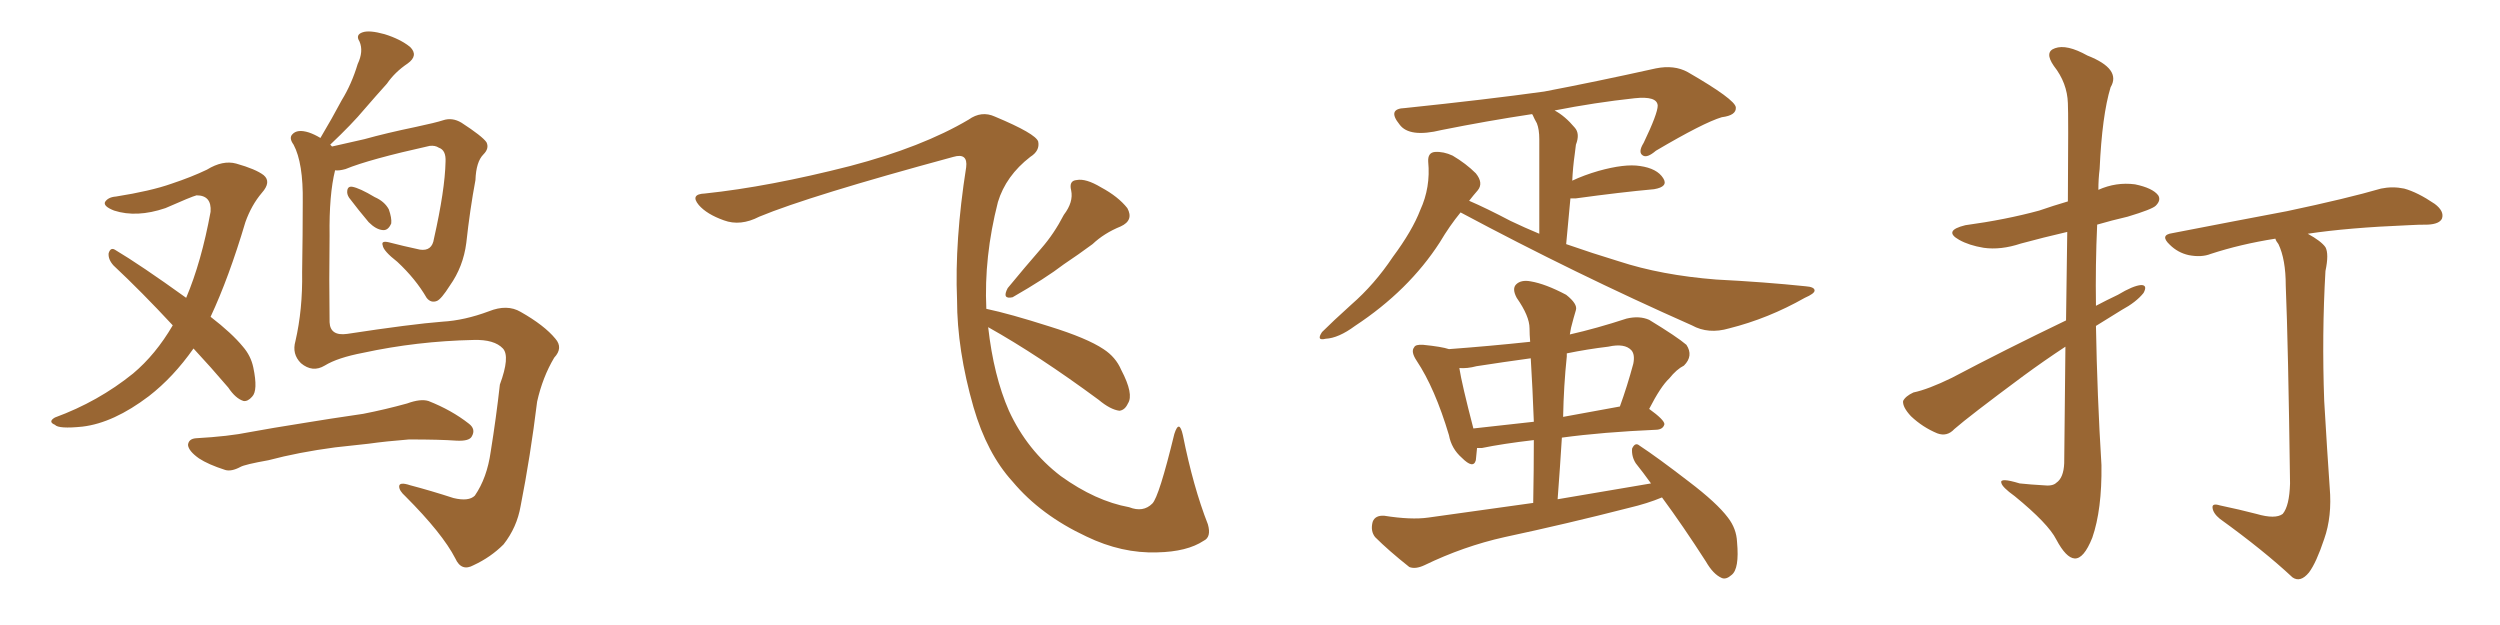 <svg xmlns="http://www.w3.org/2000/svg" xmlns:xlink="http://www.w3.org/1999/xlink" width="600" height="150"><path fill="#996633" padding="10" d="M46.44 83.64L46.44 83.64Q41.60 90.53 35.74 95.07L35.74 95.07Q27.25 101.51 19.78 102.39L19.78 102.39Q14.06 102.98 13.18 101.95L13.18 101.95Q11.43 101.22 13.18 100.20L13.18 100.20Q23.58 96.39 31.93 89.65L31.93 89.65Q37.35 85.11 41.46 78.08L41.46 78.08Q33.98 70.02 27.25 63.72L27.25 63.72Q25.93 62.26 26.07 60.79L26.07 60.79Q26.51 59.33 27.54 59.91L27.54 59.91Q33.69 63.57 44.68 71.48L44.68 71.48Q48.34 62.84 50.54 50.83L50.54 50.83Q50.83 46.88 47.17 46.88L47.17 46.88Q46.00 47.17 39.70 49.95L39.70 49.95Q32.81 52.29 27.39 50.54L27.39 50.54Q24.76 49.51 25.20 48.49L25.20 48.49Q25.93 47.31 27.83 47.17L27.83 47.17Q36.18 45.85 41.16 44.09L41.16 44.09Q46.00 42.48 49.66 40.72L49.66 40.72Q53.47 38.38 56.69 39.26L56.69 39.26Q61.38 40.58 63.28 42.04L63.28 42.04Q65.19 43.65 62.84 46.29L62.84 46.29Q60.35 49.22 58.89 53.32L58.89 53.32Q54.93 66.65 50.54 76.03L50.54 76.03Q55.66 79.98 58.30 83.20L58.30 83.20Q60.21 85.40 60.79 88.18L60.79 88.18Q61.96 93.75 60.50 95.21L60.50 95.21Q59.47 96.39 58.45 96.24L58.45 96.24Q56.54 95.65 54.79 93.02L54.79 93.02Q50.54 88.04 46.44 83.64ZM83.79 47.46L83.79 47.46Q83.20 46.58 83.35 45.70L83.35 45.70Q83.50 44.68 84.52 44.82L84.52 44.82Q86.28 45.12 89.94 47.31L89.94 47.31Q92.29 48.34 93.31 50.24L93.31 50.24Q94.04 52.29 93.90 53.61L93.90 53.61Q93.16 55.37 91.85 55.22L91.85 55.22Q90.23 55.08 88.48 53.32L88.48 53.32Q86.13 50.54 83.79 47.46ZM77.93 87.74L77.93 87.74Q75 89.50 72.22 87.16L72.22 87.16Q70.02 84.96 70.90 81.88L70.90 81.88Q72.66 74.27 72.51 65.33L72.51 65.33Q72.66 55.96 72.66 48.49L72.66 48.49Q72.80 39.11 70.46 34.72L70.46 34.72Q69.29 33.11 70.17 32.23L70.17 32.23Q71.34 30.91 74.12 31.79L74.12 31.79Q75.44 32.23 76.90 33.11L76.90 33.11Q79.69 28.42 82.03 24.02L82.03 24.02Q84.38 20.21 85.84 15.38L85.84 15.38Q87.30 12.30 86.28 9.96L86.28 9.96Q85.25 8.35 87.01 7.76L87.01 7.76Q88.62 7.18 92.29 8.20L92.29 8.20Q96.09 9.38 98.44 11.28L98.44 11.28Q100.49 13.33 97.85 15.23L97.85 15.23Q94.78 17.29 92.87 20.07L92.87 20.07Q90.23 23.00 87.45 26.22L87.45 26.22Q84.52 29.74 79.25 34.72L79.25 34.72Q79.54 35.01 79.69 35.16L79.69 35.16Q82.91 34.42 87.45 33.40L87.45 33.40Q92.72 31.93 99.76 30.47L99.76 30.47Q104.59 29.44 106.35 28.86L106.35 28.86Q108.54 28.13 110.74 29.44L110.74 29.44Q115.72 32.67 116.75 34.13L116.75 34.13Q117.48 35.60 116.02 37.06L116.02 37.06Q114.26 38.82 114.11 43.21L114.11 43.21Q112.79 50.24 111.91 58.30L111.91 58.30Q111.18 64.01 107.96 68.55L107.96 68.55Q105.91 71.78 104.88 72.22L104.88 72.22Q103.42 72.80 102.39 71.48L102.39 71.48Q99.76 66.94 95.36 62.84L95.36 62.84Q91.99 60.21 91.85 58.89L91.85 58.89Q91.41 57.71 93.31 58.15L93.31 58.15Q96.68 59.03 100.78 59.91L100.78 59.91Q103.71 60.35 104.15 57.28L104.15 57.28Q106.79 45.56 106.93 38.82L106.93 38.82Q107.08 36.04 105.32 35.45L105.32 35.45Q104.44 34.86 103.13 35.01L103.13 35.01Q88.62 38.23 82.91 40.58L82.91 40.58Q81.30 41.02 80.42 40.87L80.42 40.87Q78.96 46.73 79.10 56.54L79.10 56.54Q78.96 67.09 79.10 77.34L79.10 77.34Q79.25 80.71 83.35 80.13L83.35 80.13Q98.73 77.78 106.20 77.20L106.20 77.20Q111.47 76.90 117.33 74.71L117.33 74.71Q121.73 72.95 124.95 74.85L124.95 74.85Q130.66 78.08 133.30 81.30L133.30 81.30Q135.21 83.50 133.01 85.84L133.01 85.84Q130.22 90.53 128.91 96.39L128.91 96.39Q127.29 109.57 124.95 121.44L124.95 121.44Q124.07 126.56 120.85 130.66L120.85 130.66Q117.77 133.74 113.67 135.64L113.67 135.64Q110.74 137.26 109.28 134.03L109.28 134.03Q106.20 128.03 97.27 119.09L97.27 119.09Q95.80 117.77 95.80 116.75L95.80 116.75Q95.80 115.58 98.44 116.46L98.44 116.46Q103.42 117.77 108.84 119.53L108.84 119.53Q112.50 120.41 113.96 118.95L113.96 118.95Q116.89 114.70 117.77 108.40L117.77 108.40Q119.09 100.20 119.97 92.29L119.97 92.29Q122.46 85.55 120.70 83.64L120.70 83.64Q118.65 81.45 113.67 81.59L113.67 81.59Q100.05 81.88 87.16 84.67L87.16 84.67Q81.01 85.84 77.93 87.74ZM80.42 107.37L80.42 107.37L80.42 107.37Q71.63 108.54 64.45 110.45L64.45 110.45Q58.74 111.47 57.71 112.06L57.71 112.06Q55.52 113.23 54.05 112.79L54.05 112.79Q49.95 111.47 47.75 110.01L47.75 110.01Q45.26 108.25 45.12 106.79L45.12 106.79Q45.26 105.32 47.02 105.18L47.02 105.18Q54.93 104.74 59.91 103.71L59.91 103.71Q64.60 102.83 73.83 101.37L73.83 101.37Q78.22 100.63 87.16 99.32L87.16 99.32Q92.43 98.29 97.71 96.83L97.71 96.83Q100.93 95.65 102.83 96.24L102.83 96.24Q108.40 98.44 112.50 101.66L112.50 101.66Q114.26 102.98 113.23 104.74L113.23 104.74Q112.65 105.91 109.57 105.76L109.57 105.76Q105.62 105.47 98.14 105.47L98.14 105.47Q92.58 105.91 88.48 106.49L88.48 106.49Q84.52 106.93 80.42 107.37ZM255.32 51.56L255.32 51.56Q257.67 48.49 257.08 45.70L257.08 45.70Q256.49 43.36 258.40 43.21L258.40 43.21Q260.60 42.77 264.26 44.97L264.26 44.97Q268.36 47.17 270.56 49.95L270.56 49.95Q272.17 52.88 268.95 54.35L268.95 54.35Q264.99 55.96 262.21 58.59L262.21 58.59Q258.84 61.08 255.32 63.43L255.32 63.43Q250.93 66.80 243.02 71.34L243.02 71.34Q240.38 71.92 241.85 69.14L241.85 69.14Q245.95 64.16 249.90 59.62L249.90 59.62Q252.98 56.10 255.32 51.56ZM237.16 78.52L237.16 78.52L237.16 78.52Q238.48 90.23 242.14 98.58L242.14 98.58Q246.53 108.11 254.59 114.26L254.59 114.26Q262.94 120.26 271.00 121.73L271.00 121.73Q274.37 123.05 276.56 120.85L276.56 120.85Q278.17 119.24 281.84 104.15L281.84 104.15Q283.01 100.49 283.89 104.44L283.89 104.44Q286.38 116.89 289.89 125.83L289.89 125.83Q290.77 128.91 288.87 129.79L288.87 129.79Q284.91 132.42 277.73 132.57L277.73 132.57Q269.24 132.86 260.74 128.76L260.74 128.76Q249.76 123.63 243.02 115.58L243.02 115.58Q236.87 108.84 233.64 97.71L233.64 97.71Q229.69 83.94 229.69 71.92L229.69 71.92Q229.10 57.86 231.88 40.14L231.88 40.14Q232.32 36.62 228.81 37.65L228.81 37.65Q194.24 47.02 182.23 52.00L182.23 52.00Q177.69 54.35 173.73 52.88L173.73 52.88Q169.63 51.42 167.72 49.22L167.72 49.22Q165.53 46.58 169.19 46.44L169.19 46.44Q184.57 44.82 204.05 39.84L204.05 39.84Q221.34 35.30 232.47 28.71L232.47 28.71Q235.55 26.51 238.77 27.98L238.77 27.98Q248.58 32.08 249.17 33.98L249.17 33.98Q249.61 36.18 247.27 37.65L247.27 37.65Q241.41 42.19 239.50 48.49L239.50 48.49Q236.13 61.67 236.72 74.12L236.72 74.12Q242.29 75.29 251.95 78.37L251.95 78.37Q260.89 81.15 264.84 83.79L264.84 83.79Q267.77 85.69 269.09 88.77L269.09 88.77Q272.17 94.63 270.70 96.83L270.70 96.83Q269.97 98.44 268.65 98.58L268.65 98.58Q266.46 98.29 263.67 95.95L263.67 95.95Q249.17 85.25 237.16 78.52ZM350.54 50.98L350.54 50.98Q347.90 54.20 345.56 58.15L345.56 58.15Q338.09 69.73 325.20 78.22L325.20 78.22Q321.24 81.15 318.16 81.30L318.16 81.30Q315.82 81.88 317.29 79.69L317.29 79.69Q319.78 77.20 324.32 73.10L324.32 73.10Q329.88 68.26 334.28 61.67L334.28 61.67Q338.96 55.37 340.87 50.39L340.87 50.39Q343.36 44.97 342.77 38.82L342.77 38.82Q342.63 36.62 344.38 36.47L344.38 36.47Q346.44 36.33 348.63 37.35L348.63 37.35Q351.86 39.26 354.20 41.60L354.20 41.60Q356.10 43.95 354.64 45.70L354.64 45.70Q353.61 46.88 352.59 48.19L352.59 48.19Q356.69 49.95 362.55 53.03L362.55 53.03Q365.92 54.64 369.43 56.10L369.43 56.10Q369.43 35.74 369.43 33.40L369.43 33.40Q369.43 31.05 368.85 29.59L368.85 29.59Q368.26 28.56 367.82 27.54L367.82 27.54Q367.68 27.39 367.68 27.39L367.68 27.39Q356.98 29.00 346.00 31.20L346.00 31.20Q338.23 33.11 335.89 29.88L335.89 29.88Q332.81 26.07 337.21 25.93L337.21 25.93Q356.84 23.88 370.61 21.97L370.61 21.97Q382.91 19.63 397.41 16.41L397.41 16.41Q401.81 15.53 405.03 17.29L405.03 17.29Q416.46 23.88 416.60 25.78L416.60 25.78Q416.75 27.69 413.23 28.13L413.23 28.13Q408.84 29.44 397.41 36.18L397.41 36.18Q395.36 37.94 394.34 37.35L394.34 37.35Q393.02 36.62 394.48 34.28L394.48 34.28Q397.85 27.25 397.85 25.34L397.85 25.34Q397.71 23.00 392.29 23.58L392.29 23.58Q382.76 24.61 373.10 26.51L373.10 26.51Q375.59 27.83 377.93 30.62L377.93 30.62Q379.25 32.08 378.22 34.72L378.22 34.72Q378.08 35.60 377.93 37.06L377.93 37.06Q377.49 40.14 377.34 43.36L377.34 43.36Q380.13 42.04 383.64 41.02L383.64 41.02Q389.94 39.26 393.60 39.84L393.60 39.84Q397.71 40.43 399.17 42.77L399.17 42.77Q400.49 44.82 396.97 45.41L396.97 45.41Q388.92 46.14 378.22 47.61L378.22 47.61Q377.49 47.61 376.90 47.61L376.90 47.61Q376.46 52.73 375.88 58.59L375.88 58.59Q382.18 60.79 388.48 62.70L388.48 62.70Q398.73 66.06 411.91 67.09L411.91 67.09Q423.49 67.68 433.30 68.70L433.30 68.70Q435.50 68.85 435.50 69.73L435.50 69.73Q435.50 70.46 433.15 71.48L433.15 71.48Q424.37 76.46 414.99 78.81L414.99 78.81Q410.01 80.27 406.05 78.08L406.05 78.08Q377.93 65.63 350.54 50.98ZM395.80 98.14L395.80 98.14Q399.46 100.78 399.46 101.81L399.46 101.81Q399.17 102.98 397.71 103.13L397.71 103.13Q384.52 103.71 374.85 105.03L374.85 105.03Q374.41 112.21 373.83 119.82L373.83 119.82Q385.25 117.92 396.24 116.02L396.24 116.02Q394.34 113.38 392.58 111.18L392.58 111.18Q391.55 109.57 391.70 107.67L391.70 107.67Q392.43 106.05 393.46 106.93L393.46 106.93Q397.71 109.72 405.32 115.58L405.32 115.58Q412.06 120.70 414.70 124.22L414.70 124.22Q416.75 126.86 416.89 130.08L416.89 130.08Q417.48 136.52 415.58 137.99L415.58 137.99Q414.26 139.16 413.23 138.72L413.23 138.72Q411.18 137.84 409.42 134.77L409.42 134.77Q403.86 126.12 398.88 119.38L398.88 119.38Q395.36 120.85 390.97 121.88L390.97 121.88Q376.17 125.68 361.08 128.91L361.08 128.91Q351.27 131.10 341.89 135.64L341.89 135.64Q339.70 136.67 338.23 136.08L338.23 136.08Q333.25 132.13 330.03 128.91L330.03 128.91Q328.86 127.44 329.44 125.24L329.44 125.24Q330.03 123.63 332.23 123.78L332.23 123.78Q338.67 124.80 342.77 124.22L342.77 124.22Q355.52 122.46 367.97 120.70L367.97 120.70Q368.12 112.79 368.12 105.62L368.12 105.62Q360.64 106.49 355.66 107.52L355.66 107.52Q354.93 107.52 354.49 107.52L354.49 107.52Q354.35 109.13 354.20 110.45L354.20 110.45Q353.61 112.65 350.83 109.86L350.83 109.86Q348.34 107.67 347.75 104.44L347.75 104.44Q344.38 93.16 339.99 86.57L339.99 86.57Q338.53 84.38 339.40 83.35L339.40 83.35Q339.70 82.62 341.60 82.76L341.60 82.76Q346.00 83.20 347.75 83.79L347.75 83.79Q357.57 83.06 367.24 82.03L367.24 82.03Q367.09 80.27 367.09 78.81L367.09 78.81Q367.09 75.88 364.01 71.48L364.01 71.48Q362.84 69.29 363.87 68.26L363.87 68.26Q365.04 67.09 367.38 67.53L367.38 67.53Q370.90 68.12 375.88 70.75L375.88 70.75Q378.66 72.95 378.22 74.41L378.22 74.41Q377.64 76.32 377.05 78.66L377.05 78.66Q376.90 79.39 376.76 80.27L376.76 80.27Q383.20 78.81 390.38 76.46L390.38 76.46Q393.46 75.73 395.80 76.76L395.80 76.76Q402.54 80.86 404.74 82.76L404.74 82.76Q406.49 85.40 404.15 87.74L404.15 87.74Q402.39 88.62 400.63 90.82L400.63 90.82Q398.58 92.72 395.80 98.14ZM354.35 87.89L354.35 87.89Q352.15 88.48 350.24 88.33L350.24 88.33Q350.83 92.14 353.61 102.83L353.61 102.83Q360.50 102.10 368.12 101.22L368.12 101.22Q367.82 93.16 367.38 85.99L367.38 85.99Q360.94 86.87 354.35 87.89ZM385.99 83.20L385.99 83.20Q381.01 83.79 376.03 84.81L376.03 84.81Q376.03 85.11 376.03 85.55L376.03 85.55Q375.29 92.58 375.15 100.05L375.15 100.05Q381.59 98.88 388.77 97.56L388.77 97.56Q390.53 92.72 391.99 87.30L391.99 87.30Q392.43 85.11 391.55 84.08L391.55 84.08Q389.94 82.32 385.99 83.20ZM495.70 83.20L495.70 83.20Q490.58 86.57 485.60 90.23L485.60 90.23Q472.56 99.90 469.04 102.98L469.04 102.98Q467.29 104.88 464.94 104.00L464.94 104.00Q461.43 102.54 458.64 99.90L458.64 99.90Q456.59 97.71 456.74 96.24L456.74 96.24Q457.32 95.07 459.23 94.19L459.23 94.19Q462.74 93.46 468.46 90.67L468.46 90.67Q481.20 83.94 495.85 76.90L495.85 76.90Q496.00 64.60 496.14 55.66L496.14 55.66Q490.43 56.98 485.01 58.45L485.01 58.45Q480.18 60.06 476.07 59.47L476.07 59.47Q472.56 58.89 470.21 57.57L470.21 57.57Q466.26 55.37 471.68 54.05L471.68 54.05Q481.35 52.73 489.40 50.54L489.40 50.54Q492.77 49.37 496.29 48.34L496.29 48.34Q496.44 27.39 496.29 24.76L496.29 24.76Q496.14 19.92 492.92 15.82L492.92 15.82Q490.58 12.45 493.21 11.57L493.21 11.57Q496.00 10.55 500.98 13.33L500.98 13.33Q509.18 16.55 506.54 20.95L506.54 20.95Q504.49 27.69 503.91 40.58L503.91 40.58Q503.61 42.92 503.61 45.56L503.61 45.56Q507.86 43.65 512.40 44.24L512.40 44.24Q516.65 45.12 517.97 46.88L517.97 46.88Q518.70 48.05 517.38 49.37L517.38 49.37Q516.50 50.24 510.64 52.00L510.64 52.00Q506.84 52.88 503.32 53.91L503.32 53.91Q502.88 63.57 503.03 73.39L503.03 73.39Q505.52 72.07 508.30 70.75L508.30 70.75Q511.96 68.55 513.87 68.41L513.87 68.41Q515.48 68.41 514.45 70.31L514.45 70.31Q512.70 72.51 509.18 74.41L509.18 74.41Q506.10 76.32 503.03 78.22L503.03 78.22Q503.32 94.92 504.35 111.62L504.35 111.62Q504.49 122.31 502.15 129.05L502.15 129.05Q500.10 134.18 497.90 134.03L497.90 134.03Q495.85 133.89 493.51 129.49L493.51 129.49Q491.60 125.68 483.54 119.09L483.54 119.09Q480.47 116.89 480.32 115.87L480.32 115.87Q479.88 114.55 484.72 116.02L484.72 116.02Q487.50 116.31 490.28 116.46L490.28 116.46Q492.63 116.75 493.51 115.87L493.51 115.87Q495.26 114.70 495.41 111.18L495.41 111.18Q495.56 95.65 495.70 83.20ZM541.55 123.34L541.55 123.34L541.55 123.34Q546.09 124.66 547.85 123.34L547.85 123.34Q549.46 121.44 549.61 116.02L549.61 116.02Q549.17 82.76 548.58 68.55L548.58 68.55Q548.58 62.26 546.83 58.59L546.83 58.59Q546.24 57.86 546.09 57.28L546.09 57.28Q537.74 58.59 530.57 60.94L530.57 60.94Q528.37 61.82 525.29 61.23L525.29 61.23Q522.66 60.64 520.75 58.74L520.75 58.74Q518.26 56.40 521.34 55.96L521.34 55.96Q536.43 53.03 548.88 50.68L548.88 50.68Q563.38 47.61 571.44 45.26L571.44 45.26Q574.22 44.68 577.00 45.26L577.00 45.26Q580.22 46.14 584.33 48.93L584.33 48.93Q586.67 50.68 586.08 52.44L586.08 52.44Q585.50 53.76 582.71 53.91L582.71 53.91Q580.37 53.91 578.03 54.05L578.03 54.05Q563.53 54.64 553.86 56.10L553.86 56.10Q557.08 57.86 558.11 59.33L558.11 59.33Q558.98 60.94 558.11 65.04L558.11 65.04Q557.23 80.27 557.81 96.24L557.81 96.24Q558.54 108.69 559.13 117.04L559.13 117.04Q559.72 123.93 557.81 129.35L557.81 129.35Q555.91 135.06 554.15 137.40L554.15 137.40Q552.10 139.89 550.20 138.57L550.20 138.57Q543.31 132.13 532.76 124.51L532.76 124.51Q531.15 123.19 531.01 121.88L531.01 121.88Q530.86 120.70 532.76 121.29L532.76 121.29Q537.60 122.31 541.55 123.34Z"/></svg>